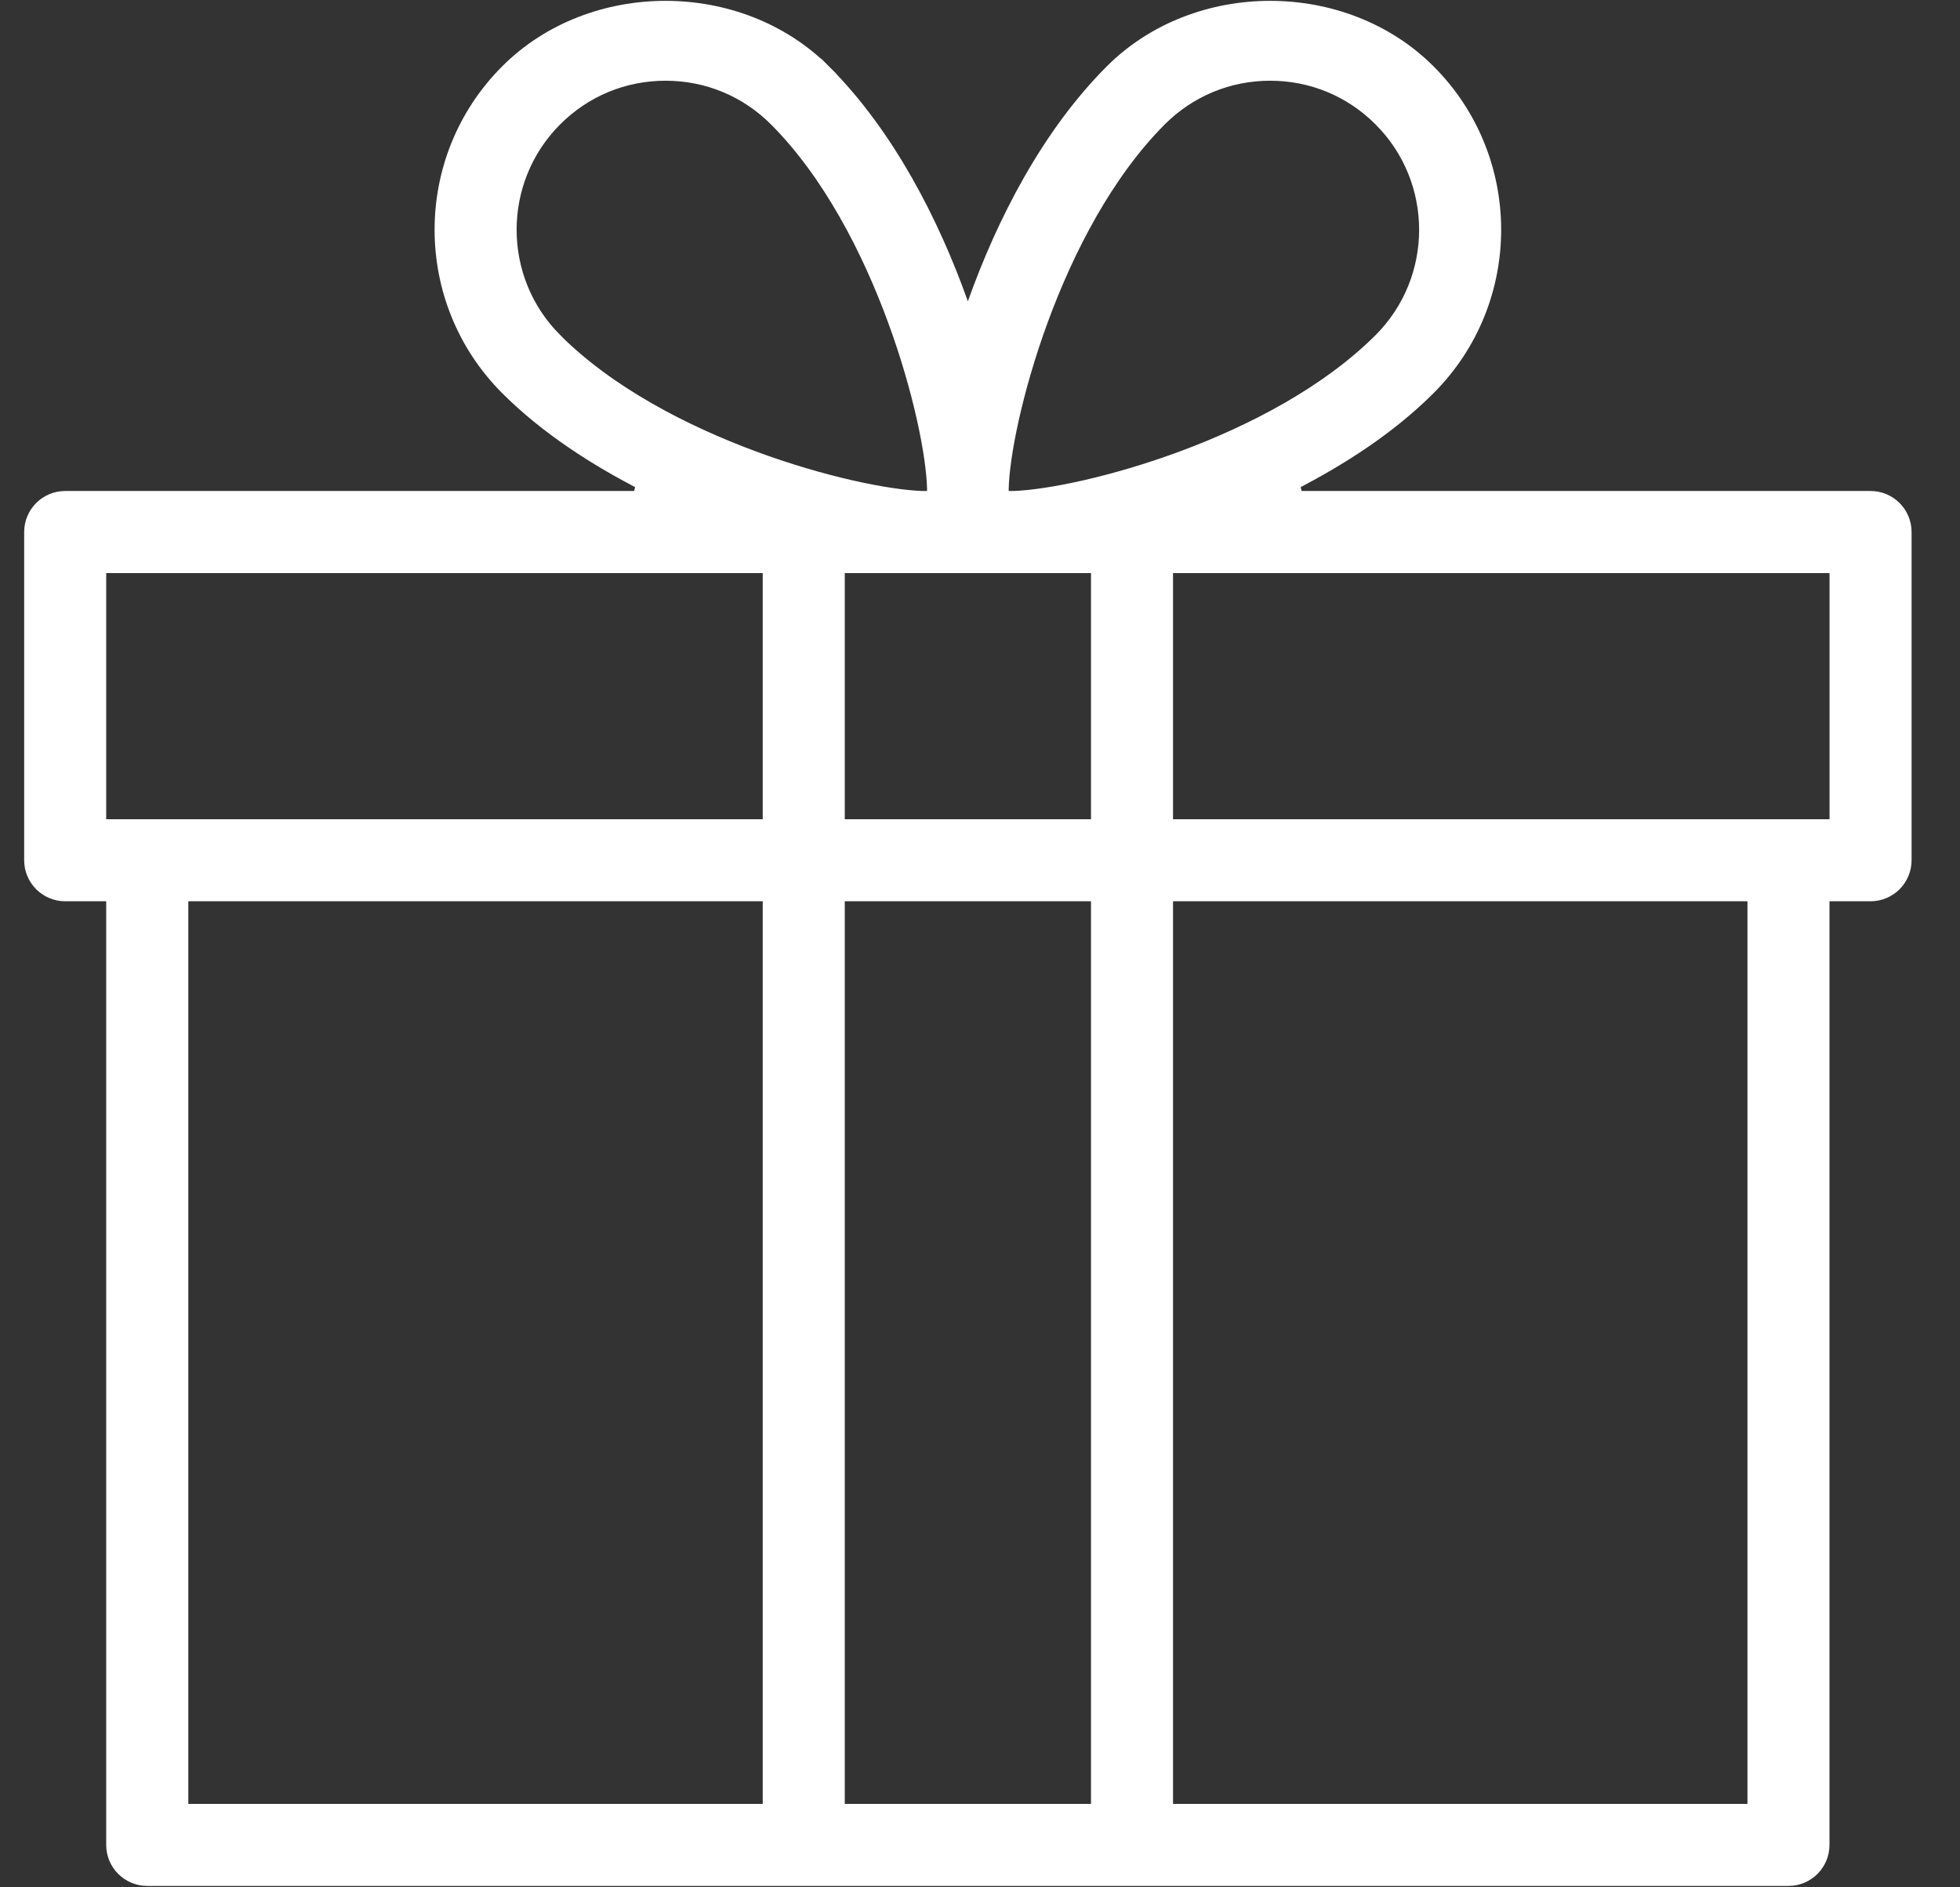 <svg xmlns="http://www.w3.org/2000/svg" fill="none" viewBox="0 0 27 26" height="26" width="27">
<rect x="0" y="0" width="27" height="26" fill="#333333" stroke="none"/>
<g clip-path="url(#clip0_2183_1074)">
<path stroke-width="0.3" stroke="white" fill="white" d="M17.744 6.631L17.812 6.914H25.768C25.997 6.914 26.183 7.1 26.183 7.329V7.329V11.851C26.183 12.08 25.997 12.266 25.768 12.266H25.203H25.052V12.416V25.416C25.052 25.645 24.866 25.831 24.637 25.831H15.594H11.072H2.029C1.799 25.831 1.613 25.645 1.613 25.416V12.416V12.266H1.463H0.898C0.669 12.266 0.483 12.08 0.483 11.851V7.329C0.483 7.1 0.669 6.914 0.898 6.914H8.854L8.922 6.631C8.225 6.276 7.558 5.844 7.024 5.31C5.841 4.127 5.841 2.203 7.024 1.02L7.024 1.02C8.166 -0.124 10.168 -0.125 11.313 1.02L11.419 0.914L11.313 1.02C12.178 1.885 12.793 3.081 13.192 4.202L13.333 4.6L13.474 4.202C13.873 3.081 14.488 1.885 15.353 1.02L15.353 1.02C16.497 -0.125 18.498 -0.124 19.642 1.02C20.825 2.203 20.825 4.127 19.642 5.31C19.108 5.844 18.441 6.276 17.744 6.631ZM10.507 25.001H10.657V24.851V12.416V12.266H10.507H2.594H2.444V12.416V24.851V25.001H2.594H10.507ZM10.507 11.436H10.657V11.286V7.895V7.745H10.507H1.463H1.313V7.895V11.286V11.436H1.463H2.029H10.507ZM7.611 4.722L7.611 4.723C8.35 5.461 9.39 5.999 10.354 6.357C11.316 6.714 12.222 6.898 12.703 6.914L12.703 6.914H12.708H12.77H12.92V6.769L12.92 6.768L12.921 6.76C12.921 6.757 12.921 6.752 12.921 6.746L12.921 6.743C12.913 6.278 12.733 5.366 12.375 4.391C12.017 3.416 11.474 2.356 10.726 1.607C10.309 1.19 9.757 0.962 9.168 0.962C8.581 0.962 8.027 1.19 7.611 1.607C6.752 2.466 6.752 3.864 7.611 4.722ZM15.029 25.001H15.179V24.851V12.416V12.266H15.029H11.637H11.487V12.416V24.851V25.001H11.637H15.029ZM15.029 11.436H15.179V11.286V7.895V7.745H15.029H13.864H13.863H12.803H12.802H11.637H11.487V7.895V11.286V11.436H11.637H15.029ZM13.958 6.914V6.914L13.963 6.914C14.444 6.898 15.35 6.714 16.312 6.357C17.276 5.999 18.316 5.461 19.055 4.723L19.055 4.723C19.914 3.864 19.914 2.467 19.055 1.608C18.639 1.19 18.085 0.962 17.497 0.962C16.91 0.962 16.357 1.19 15.94 1.607C15.192 2.356 14.649 3.416 14.291 4.391C13.934 5.366 13.753 6.279 13.745 6.743L13.745 6.743V6.746C13.745 6.752 13.745 6.757 13.745 6.76L13.746 6.768L13.746 6.769V6.914H13.896H13.958ZM24.072 25.001H24.222V24.851V12.416V12.266H24.072H16.159H16.009V12.416V24.851V25.001H16.159H24.072ZM25.203 11.436H25.353V11.286V7.895V7.745H25.203H16.159H16.009V7.895V11.286V11.436H16.159H24.637H25.203Z"></path>
</g>
<defs>
<clipPath id="clip0_2183_1074">
<rect transform="translate(0.333)" fill="white" height="26" width="26"></rect>
</clipPath>
</defs>
</svg>
